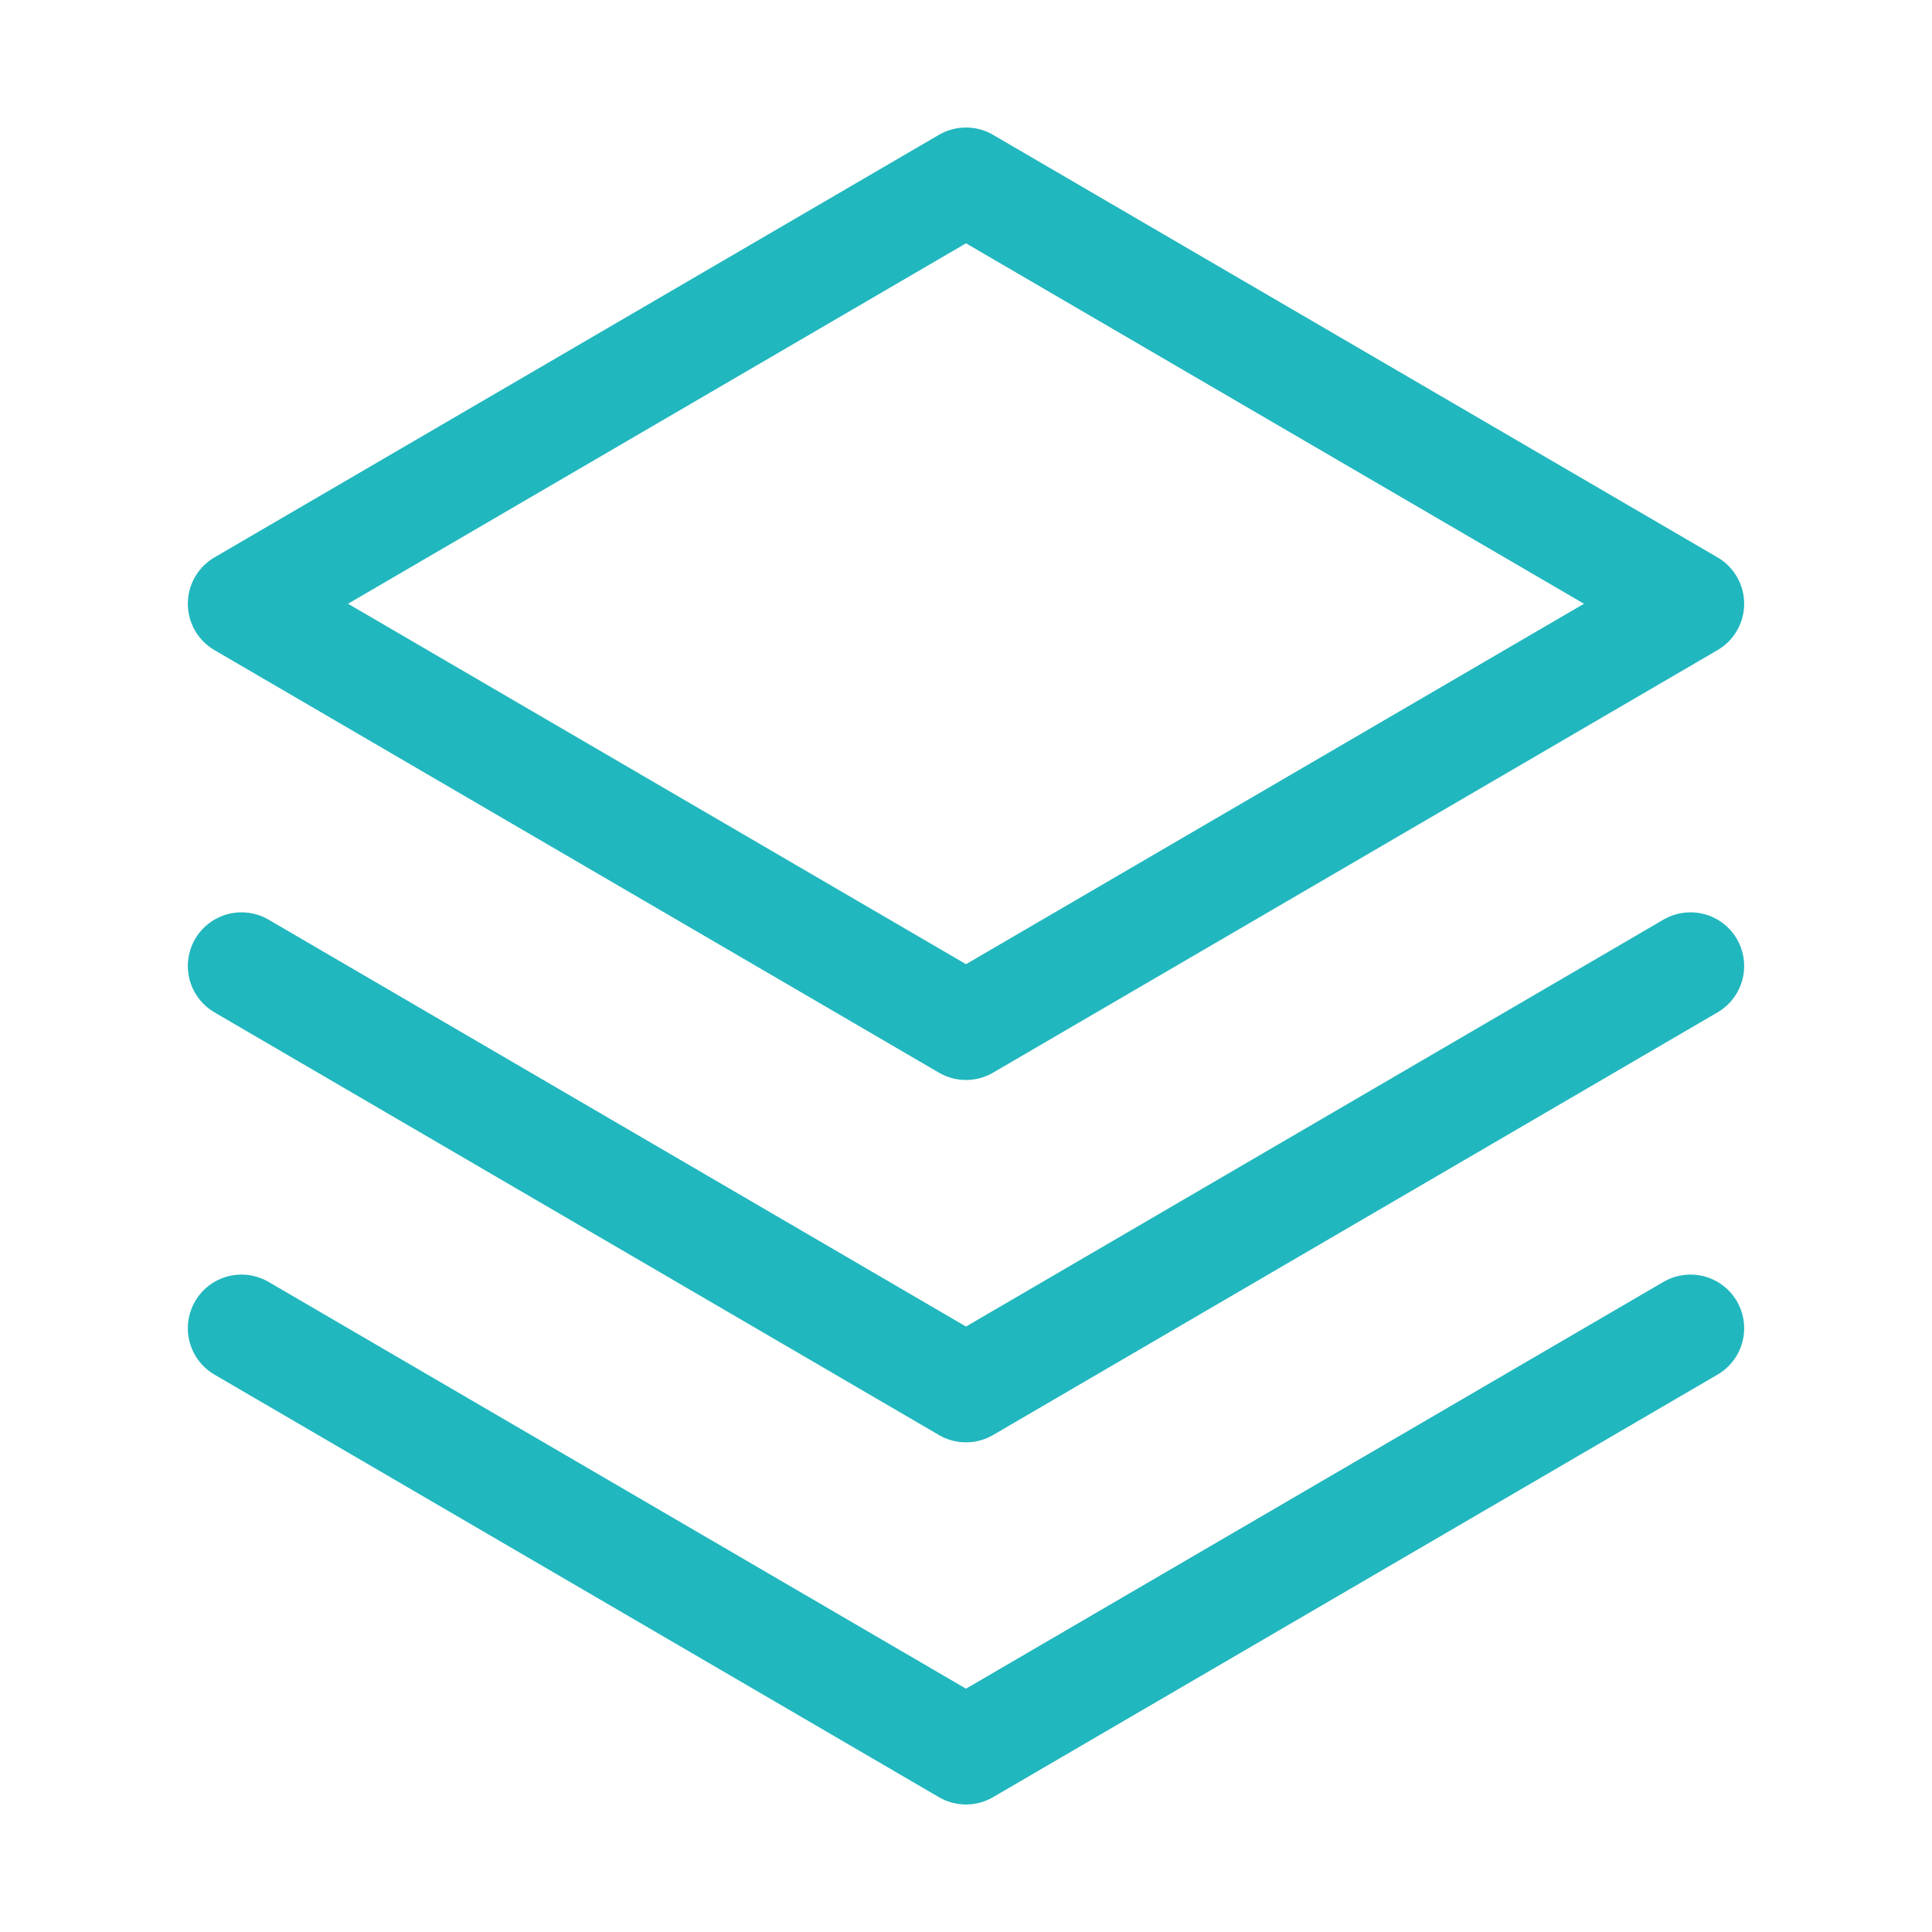 <svg width="18" height="18" viewBox="0 0 18 18" fill="none" xmlns="http://www.w3.org/2000/svg">
<path d="M2.25 12.375L9 16.312L15.75 12.375" stroke="#21B7BE" stroke-linecap="round" stroke-linejoin="round"/>
<path d="M2.25 9L9 12.938L15.75 9" stroke="#21B7BE" stroke-linecap="round" stroke-linejoin="round"/>
<path d="M2.25 5.625L9 9.562L15.75 5.625L9 1.688L2.25 5.625Z" stroke="#21B7BE" stroke-linecap="round" stroke-linejoin="round"/>
</svg>
